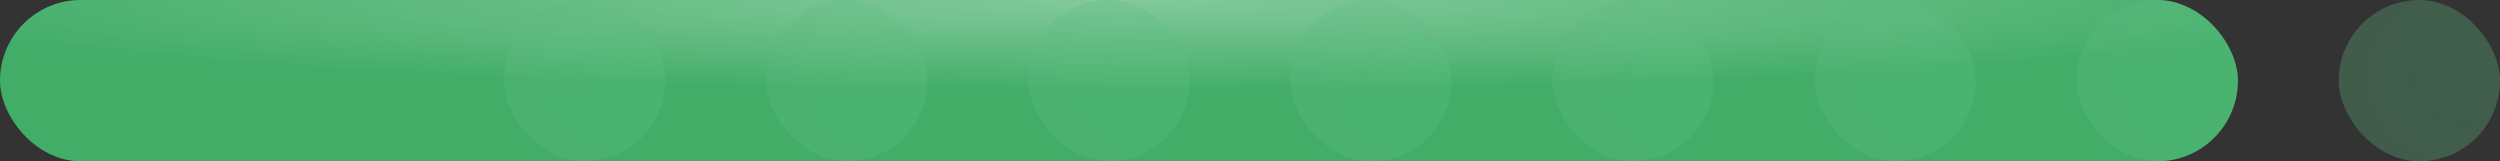 <?xml version="1.0" encoding="UTF-8"?> <svg xmlns="http://www.w3.org/2000/svg" width="124" height="8" viewBox="0 0 124 8" fill="none"><rect x="0" y="0" width="124" height="8" fill="#333333" stroke="none"/> <rect width="111" height="8" rx="4" fill="#41AD67"></rect> <rect width="111" height="8" rx="4" fill="url(#paint0_radial_143_1359)" fill-opacity="0.35"></rect> <rect opacity="0.3" x="77" width="8" height="8" rx="4" fill="url(#paint1_radial_143_1359)"></rect> <rect opacity="0.3" x="90" width="8" height="8" rx="4" fill="url(#paint2_radial_143_1359)"></rect> <rect opacity="0.3" x="103" width="8" height="8" rx="4" fill="url(#paint3_radial_143_1359)"></rect> <rect opacity="0.3" x="116" width="8" height="8" rx="4" fill="url(#paint4_radial_143_1359)"></rect> <rect opacity="0.3" x="25" width="8" height="8" rx="4" fill="url(#paint5_radial_143_1359)"></rect> <rect opacity="0.3" x="38" width="8" height="8" rx="4" fill="url(#paint6_radial_143_1359)"></rect> <rect opacity="0.3" x="51" width="8" height="8" rx="4" fill="url(#paint7_radial_143_1359)"></rect> <rect opacity="0.3" x="64" width="8" height="8" rx="4" fill="url(#paint8_radial_143_1359)"></rect> <defs> <radialGradient id="paint0_radial_143_1359" cx="0" cy="0" r="1" gradientUnits="userSpaceOnUse" gradientTransform="translate(55.691) rotate(90) scale(4.593 63.722)"> <stop stop-color="white"></stop> <stop offset="1" stop-color="white" stop-opacity="0"></stop> </radialGradient> <radialGradient id="paint1_radial_143_1359" cx="0" cy="0" r="1" gradientUnits="userSpaceOnUse" gradientTransform="translate(83.224 3.911) rotate(92.347) scale(7.384 8.4)"> <stop stop-color="#5DC381"></stop> <stop offset="1" stop-color="#63B781"></stop> </radialGradient> <radialGradient id="paint2_radial_143_1359" cx="0" cy="0" r="1" gradientUnits="userSpaceOnUse" gradientTransform="translate(96.224 3.911) rotate(92.347) scale(7.384 8.4)"> <stop stop-color="#5DC381"></stop> <stop offset="1" stop-color="#63B781"></stop> </radialGradient> <radialGradient id="paint3_radial_143_1359" cx="0" cy="0" r="1" gradientUnits="userSpaceOnUse" gradientTransform="translate(109.224 3.911) rotate(92.347) scale(7.384 8.4)"> <stop stop-color="#5DC381"></stop> <stop offset="1" stop-color="#63B781"></stop> </radialGradient> <radialGradient id="paint4_radial_143_1359" cx="0" cy="0" r="1" gradientUnits="userSpaceOnUse" gradientTransform="translate(122.224 3.911) rotate(92.347) scale(7.384 8.4)"> <stop stop-color="#5DC381"></stop> <stop offset="1" stop-color="#63B781"></stop> </radialGradient> <radialGradient id="paint5_radial_143_1359" cx="0" cy="0" r="1" gradientUnits="userSpaceOnUse" gradientTransform="translate(31.224 3.911) rotate(92.347) scale(7.384 8.4)"> <stop stop-color="#5DC381"></stop> <stop offset="1" stop-color="#63B781"></stop> </radialGradient> <radialGradient id="paint6_radial_143_1359" cx="0" cy="0" r="1" gradientUnits="userSpaceOnUse" gradientTransform="translate(44.224 3.911) rotate(92.347) scale(7.384 8.4)"> <stop stop-color="#5DC381"></stop> <stop offset="1" stop-color="#63B781"></stop> </radialGradient> <radialGradient id="paint7_radial_143_1359" cx="0" cy="0" r="1" gradientUnits="userSpaceOnUse" gradientTransform="translate(57.224 3.911) rotate(92.347) scale(7.384 8.4)"> <stop stop-color="#5DC381"></stop> <stop offset="1" stop-color="#63B781"></stop> </radialGradient> <radialGradient id="paint8_radial_143_1359" cx="0" cy="0" r="1" gradientUnits="userSpaceOnUse" gradientTransform="translate(70.224 3.911) rotate(92.347) scale(7.384 8.4)"> <stop stop-color="#5DC381"></stop> <stop offset="1" stop-color="#63B781"></stop> </radialGradient> </defs> </svg> 